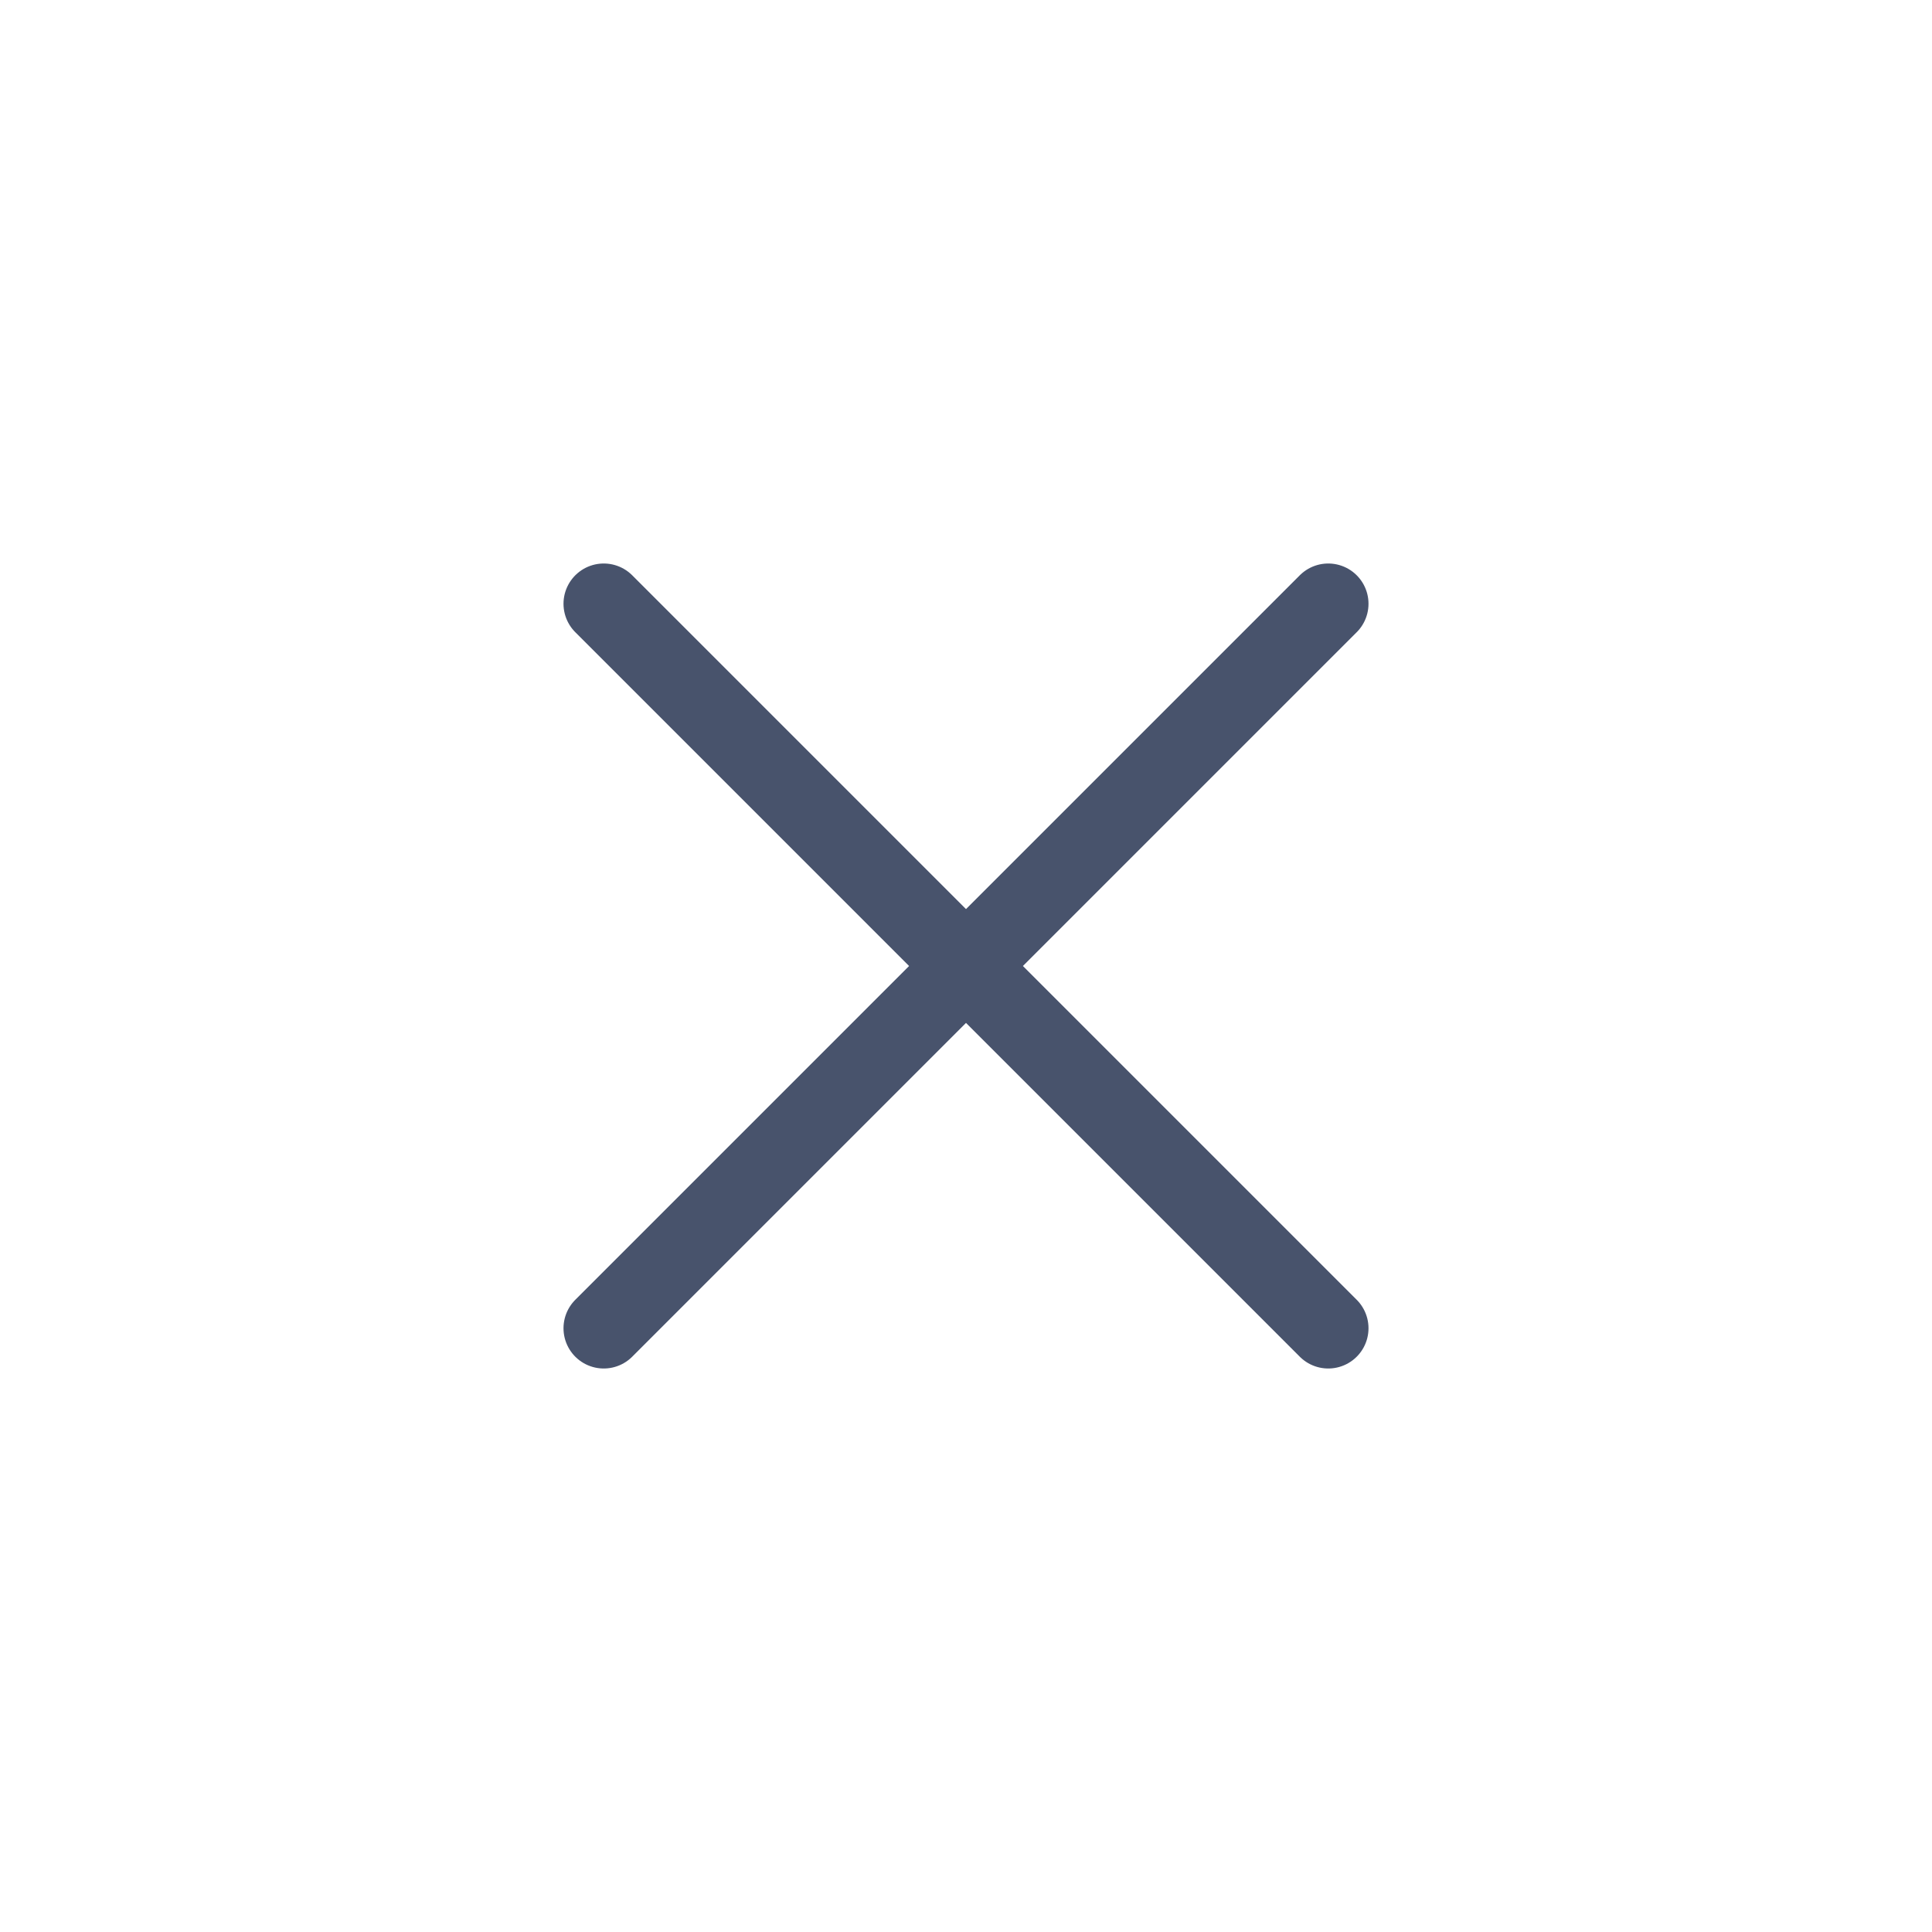 <svg width="24" height="24" viewBox="0 0 24 24" fill="none" xmlns="http://www.w3.org/2000/svg">
<g id="ic-control-close-small">
<path id="close" d="M7.5 7.5L12 12M12 12L7.5 16.5M12 12L16.5 16.5M12 12L16.5 7.5" stroke="#48536C" stroke-linecap="round" stroke-linejoin="round"/>
</g>
</svg>
